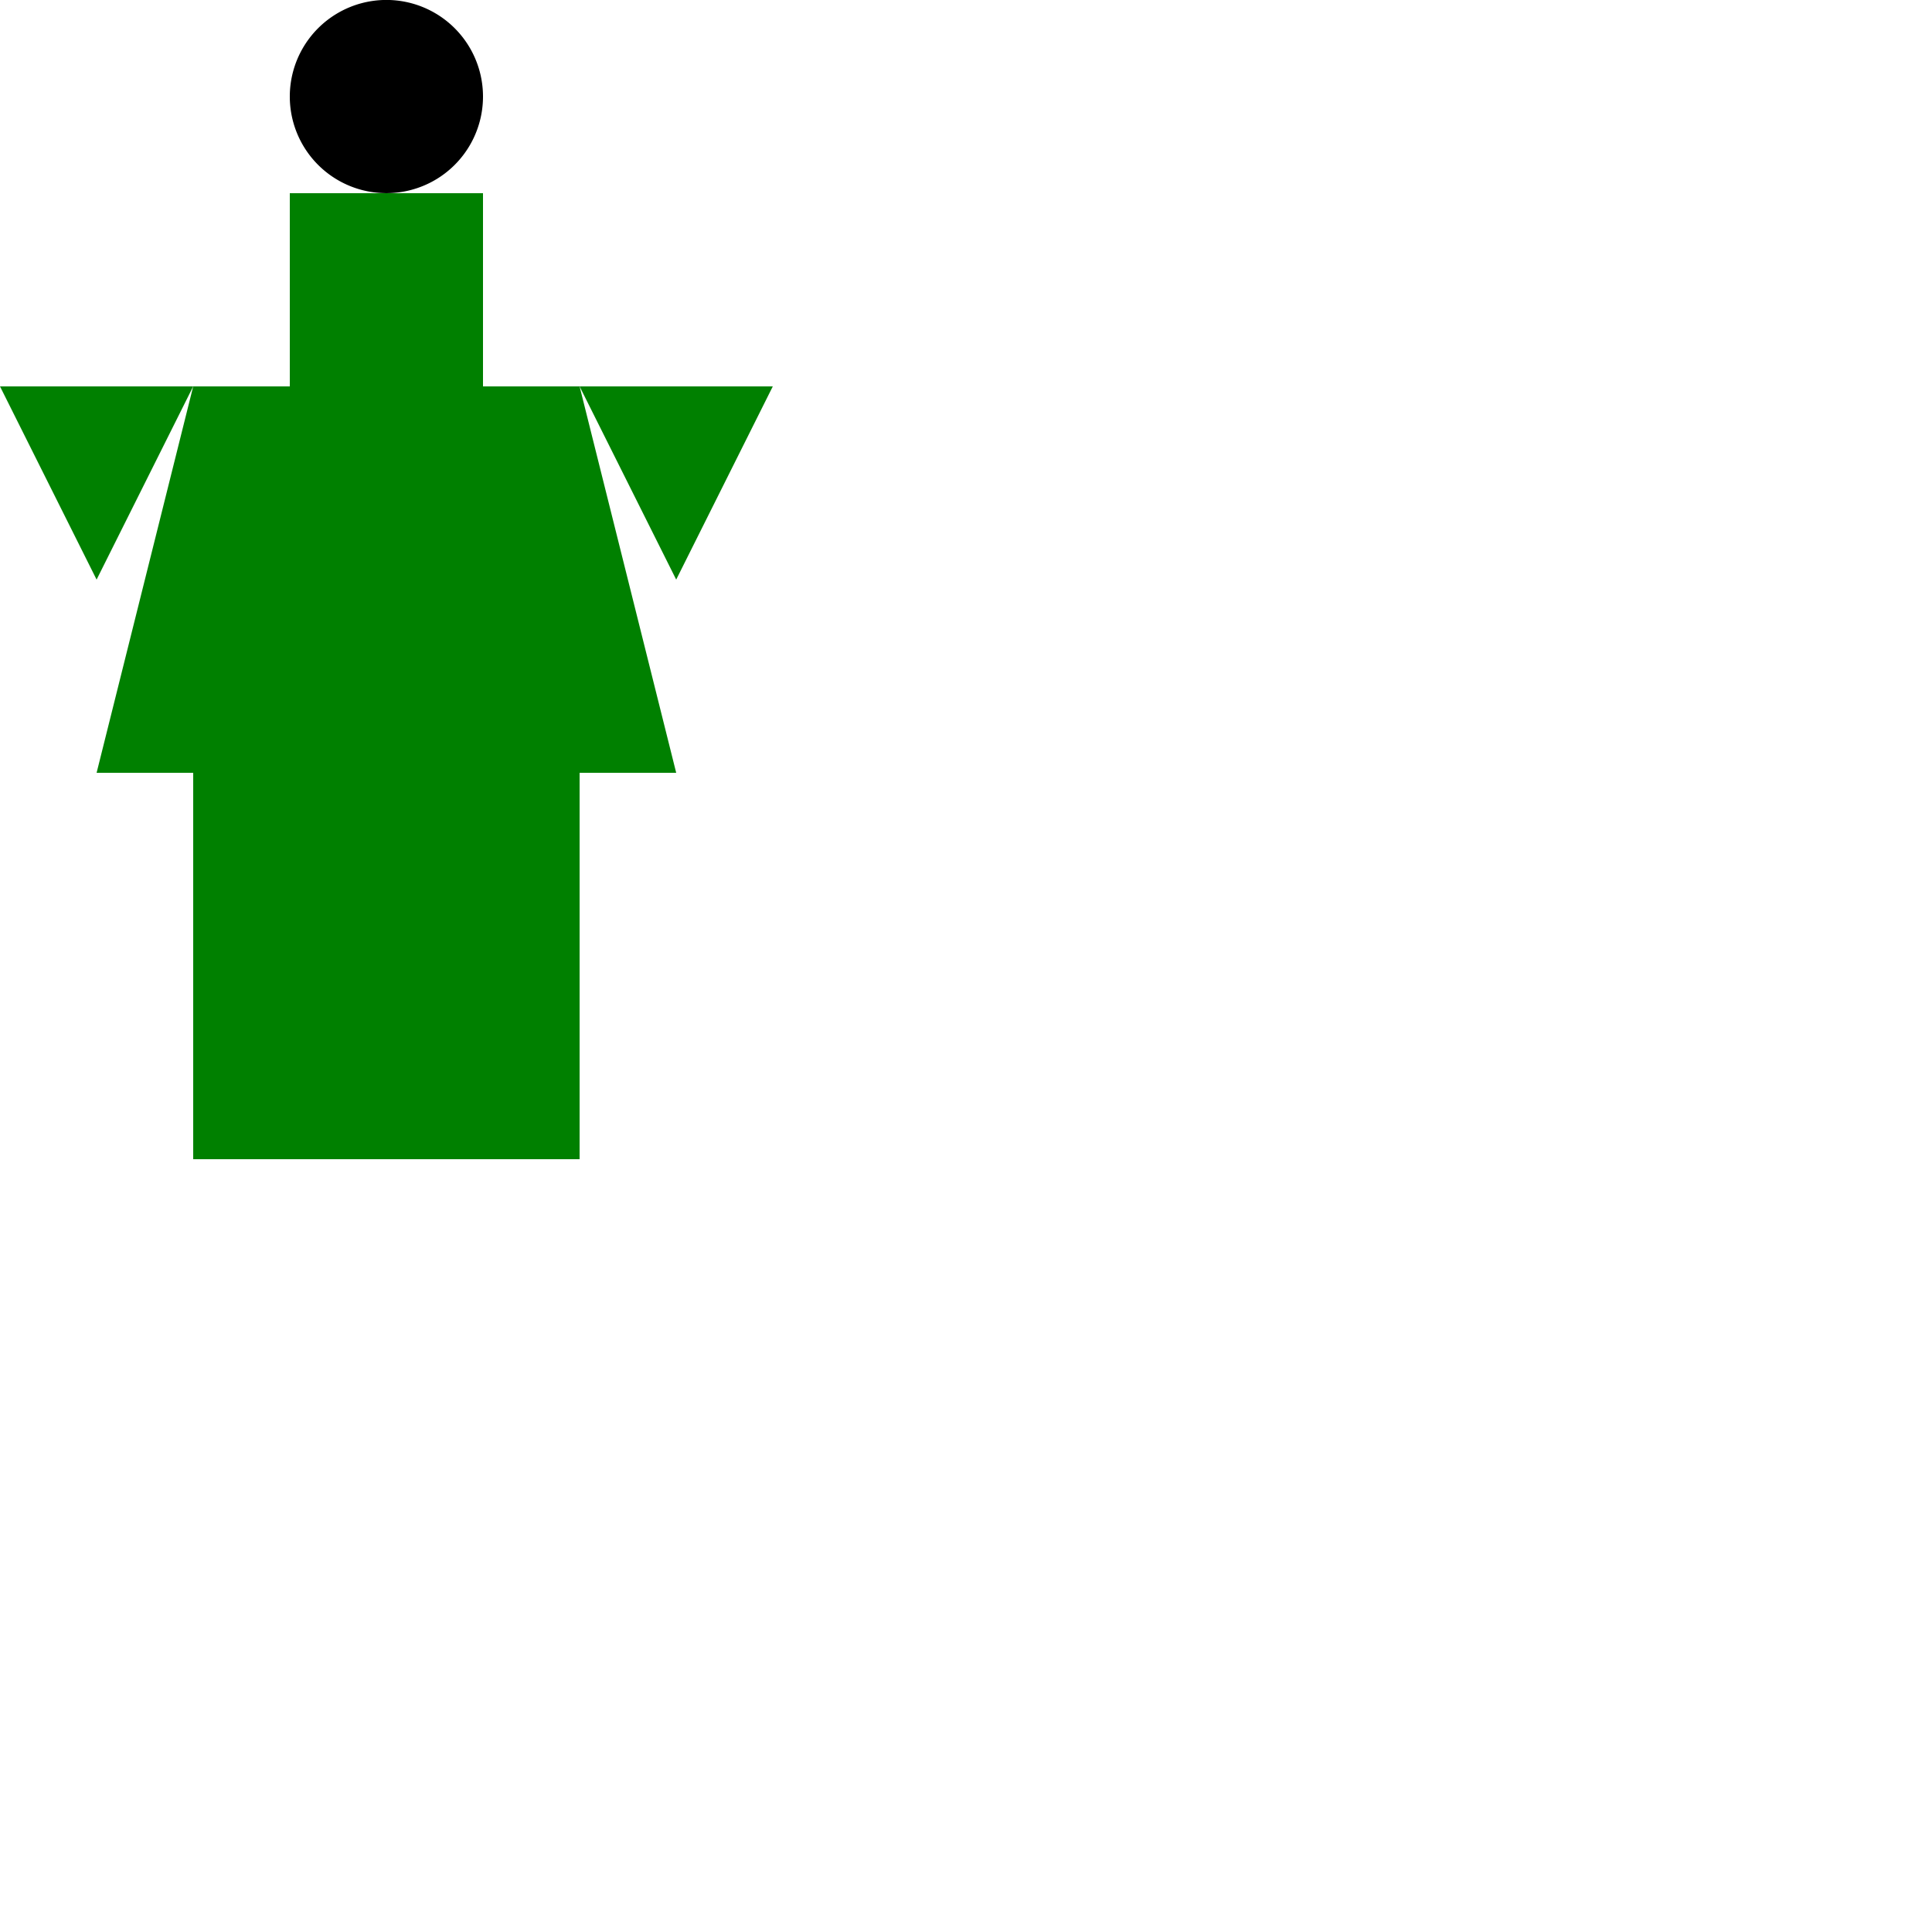 <!--

Generated by DrawGPT.
Free, open source, AI generated images in SVG, PNG, and HTML Canvas format.
https://drawgpt.ai

Created: 2024-02-04T00:56:13.356Z
Link: https://drawgpt.ai/prompt/160461/

-->
<svg xmlns="http://www.w3.org/2000/svg" xmlns:xlink="http://www.w3.org/1999/xlink" width="500" height="500"><defs/><g><rect fill="green" stroke="none" x="50" y="100" width="100" height="200"/><rect fill="green" stroke="none" x="75" y="50" width="50" height="50"/><path fill="green" stroke="none" paint-order="stroke fill markers" d=" M 50 100 L 25 200 L 75 200 Z"/><path fill="green" stroke="none" paint-order="stroke fill markers" d=" M 150 100 L 125 200 L 175 200 Z"/><path fill="green" stroke="none" paint-order="stroke fill markers" d=" M 50 100 L 25 150 L 0 100 Z"/><path fill="green" stroke="none" paint-order="stroke fill markers" d=" M 150 100 L 175 150 L 200 100 Z"/><path fill="black" stroke="none" paint-order="stroke fill markers" d=" M 125 25 A 25 25 0 1 1 125 24.975"/><path fill="black" stroke="none" paint-order="stroke fill markers" d=" M 75 25 L 125 25 L 100 50 Z"/></g></svg>
